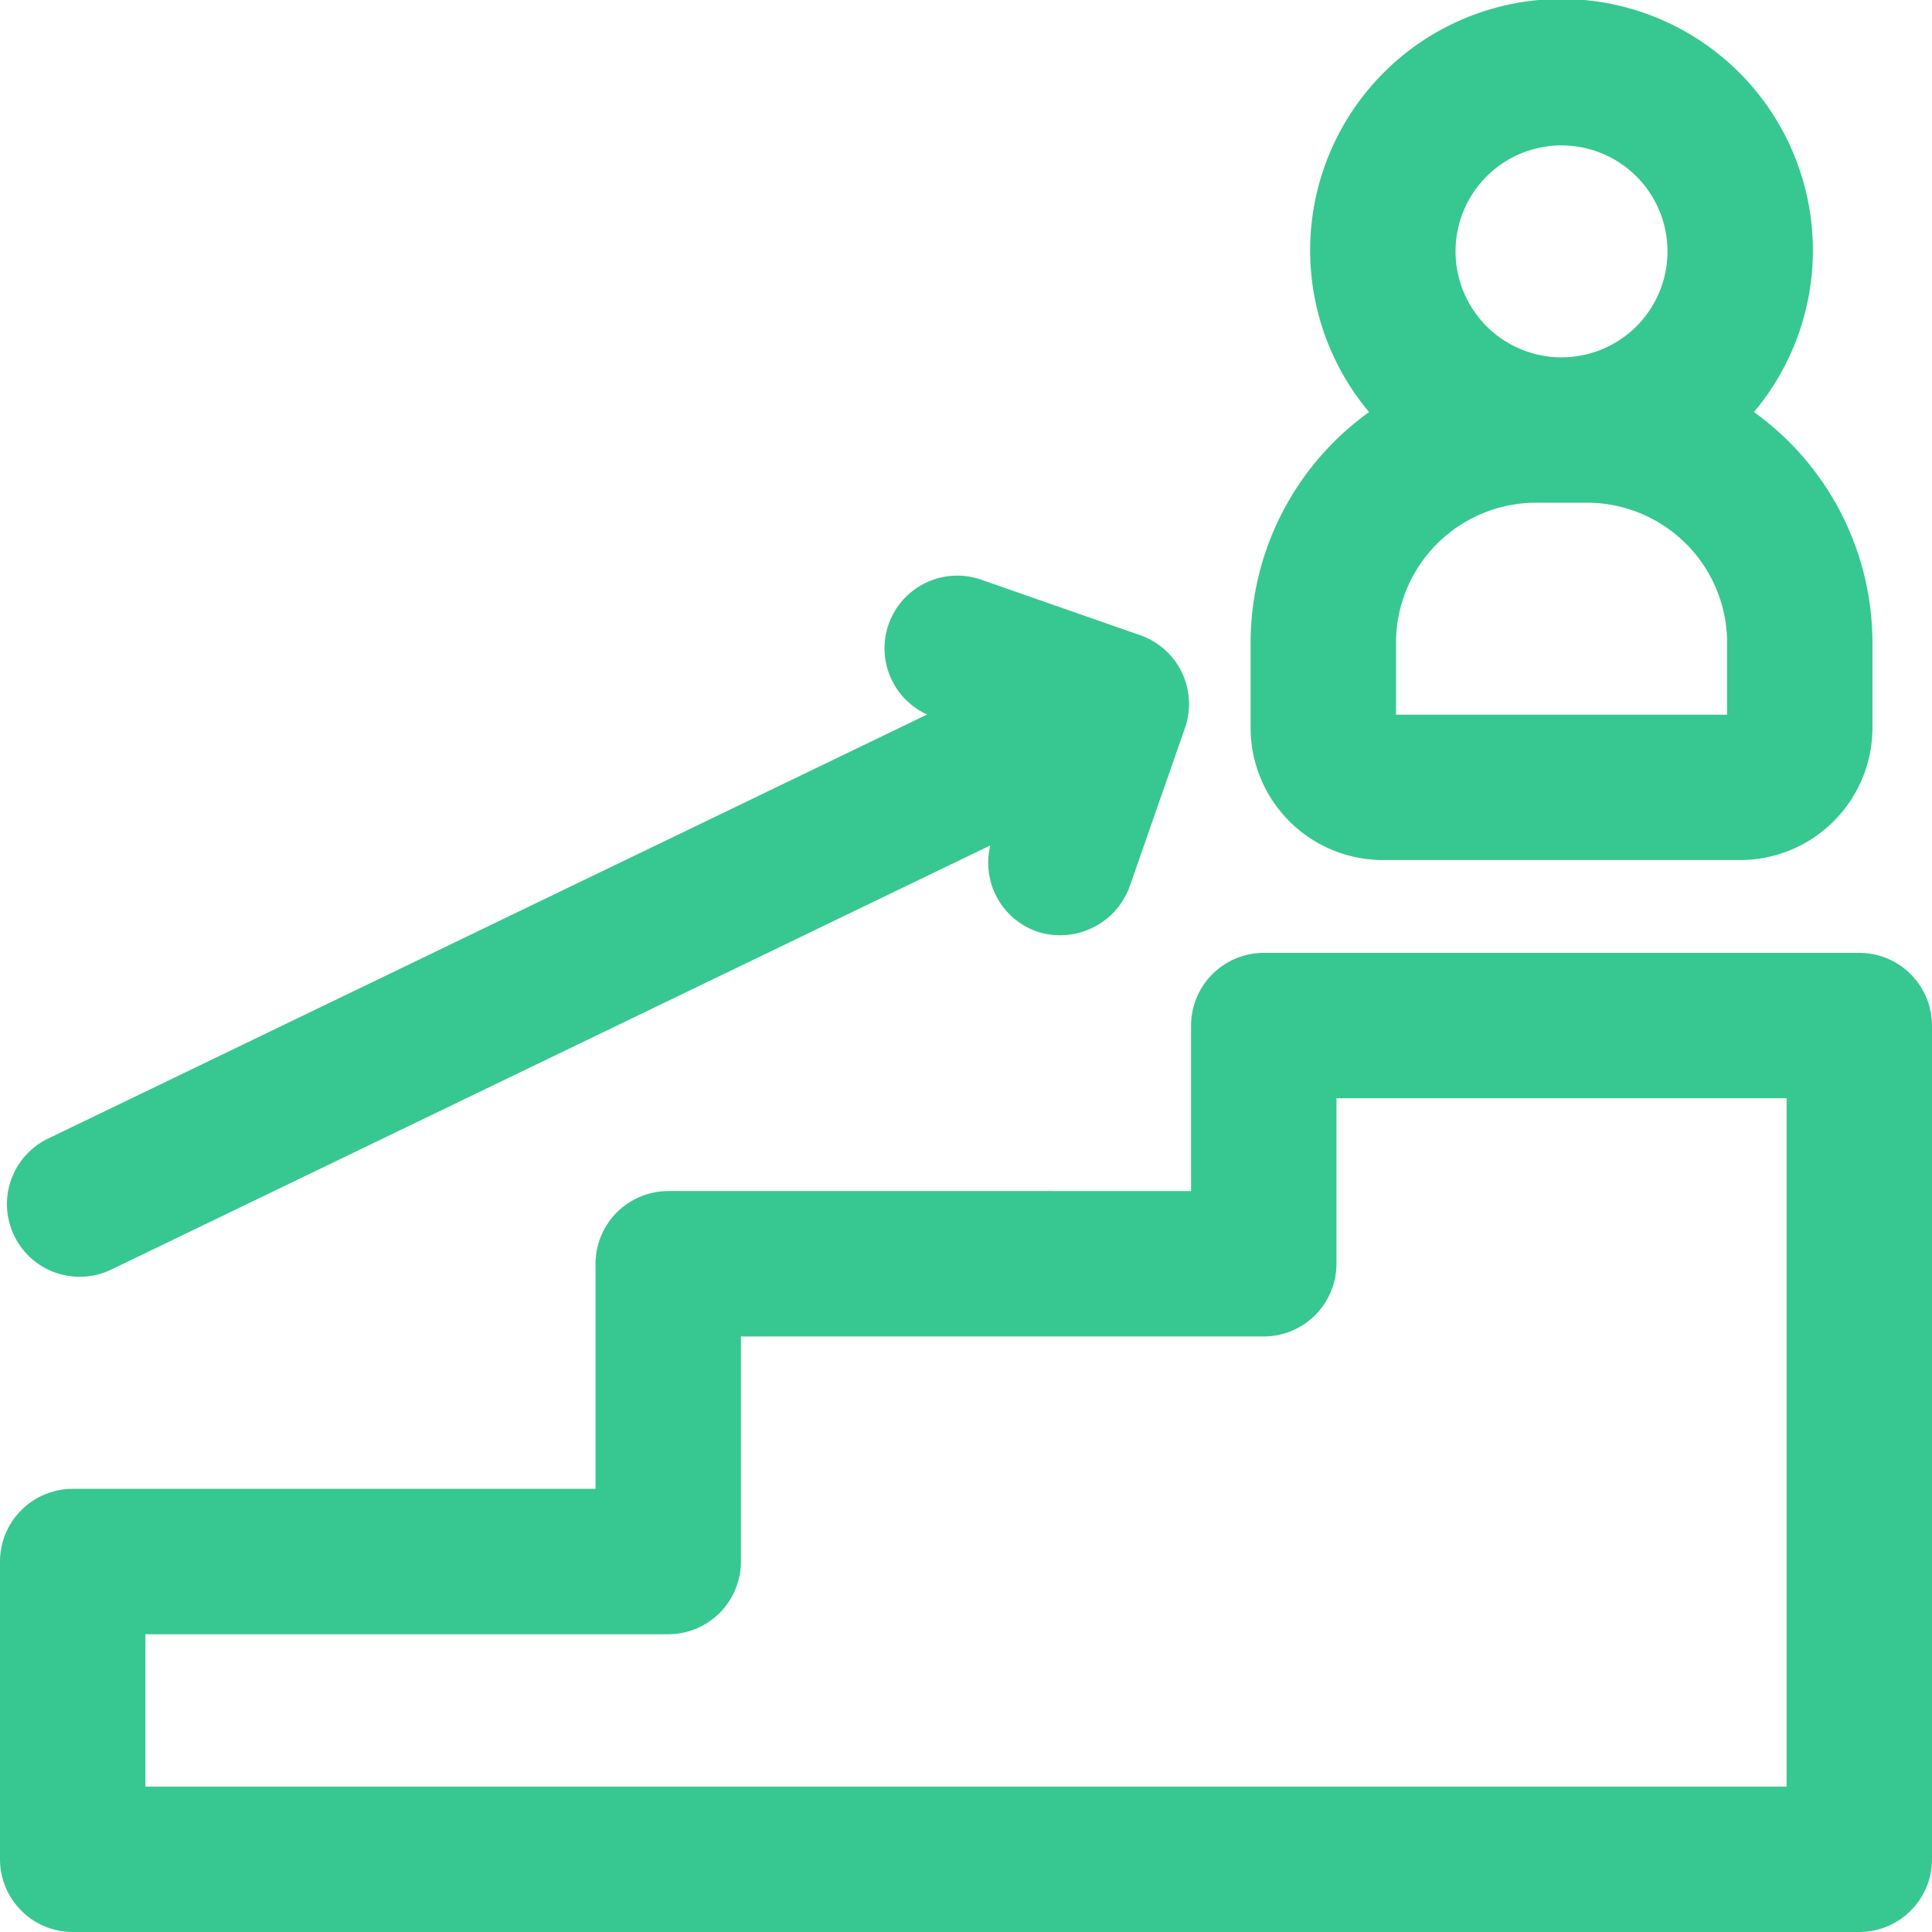 <?xml version="1.0" encoding="UTF-8"?>
<svg xmlns="http://www.w3.org/2000/svg" xmlns:xlink="http://www.w3.org/1999/xlink" width="55.115" height="55.115" viewBox="0 0 55.115 55.115">
  <defs>
    <clipPath id="a">
      <rect width="55.115" height="55.115" transform="translate(0 0)" fill="#37c891"></rect>
    </clipPath>
  </defs>
  <g transform="translate(0 0)">
    <g clip-path="url(#a)">
      <path d="M53.041,27.183H36.052a2.076,2.076,0,0,0-2.074,2.074v4.721H19.063a2.077,2.077,0,0,0-2.074,2.075v6.42H2.074A2.076,2.076,0,0,0,0,44.547v8.494a2.076,2.076,0,0,0,2.074,2.074H53.041a2.076,2.076,0,0,0,2.074-2.074V29.257a2.076,2.076,0,0,0-2.074-2.074m-2.074,4.148V50.968H4.148V46.621H19.063a2.076,2.076,0,0,0,2.074-2.074V38.126H36.052a2.076,2.076,0,0,0,2.074-2.073V31.331Z" fill="#37c891"></path>
      <path d="M39.449,24.535H49.643a3.777,3.777,0,0,0,3.773-3.772V18.341a8.111,8.111,0,0,0-3.38-6.586,7.171,7.171,0,1,0-10.98,0,8.111,8.111,0,0,0-3.38,6.586v2.422a3.777,3.777,0,0,0,3.773,3.772m9.819-6.194,0,2.047H39.824V18.341a4,4,0,0,1,4-4h1.446a4,4,0,0,1,4,4M41.523,7.171a3.023,3.023,0,1,1,3.023,3.023,3.025,3.025,0,0,1-3.023-3.023" fill="#37c891"></path>
      <path d="M2.274,36.423a2.062,2.062,0,0,0,.9-.205l25.077-12.1a2.078,2.078,0,0,0,1.331,2.457A2.113,2.113,0,0,0,32.223,25.3l1.582-4.536a2.077,2.077,0,0,0-1.275-2.642l-4.537-1.584a2.074,2.074,0,0,0-1.545,3.845L1.371,32.481a2.074,2.074,0,0,0,.9,3.942" fill="#37c891"></path>
    </g>
  </g>
</svg>
